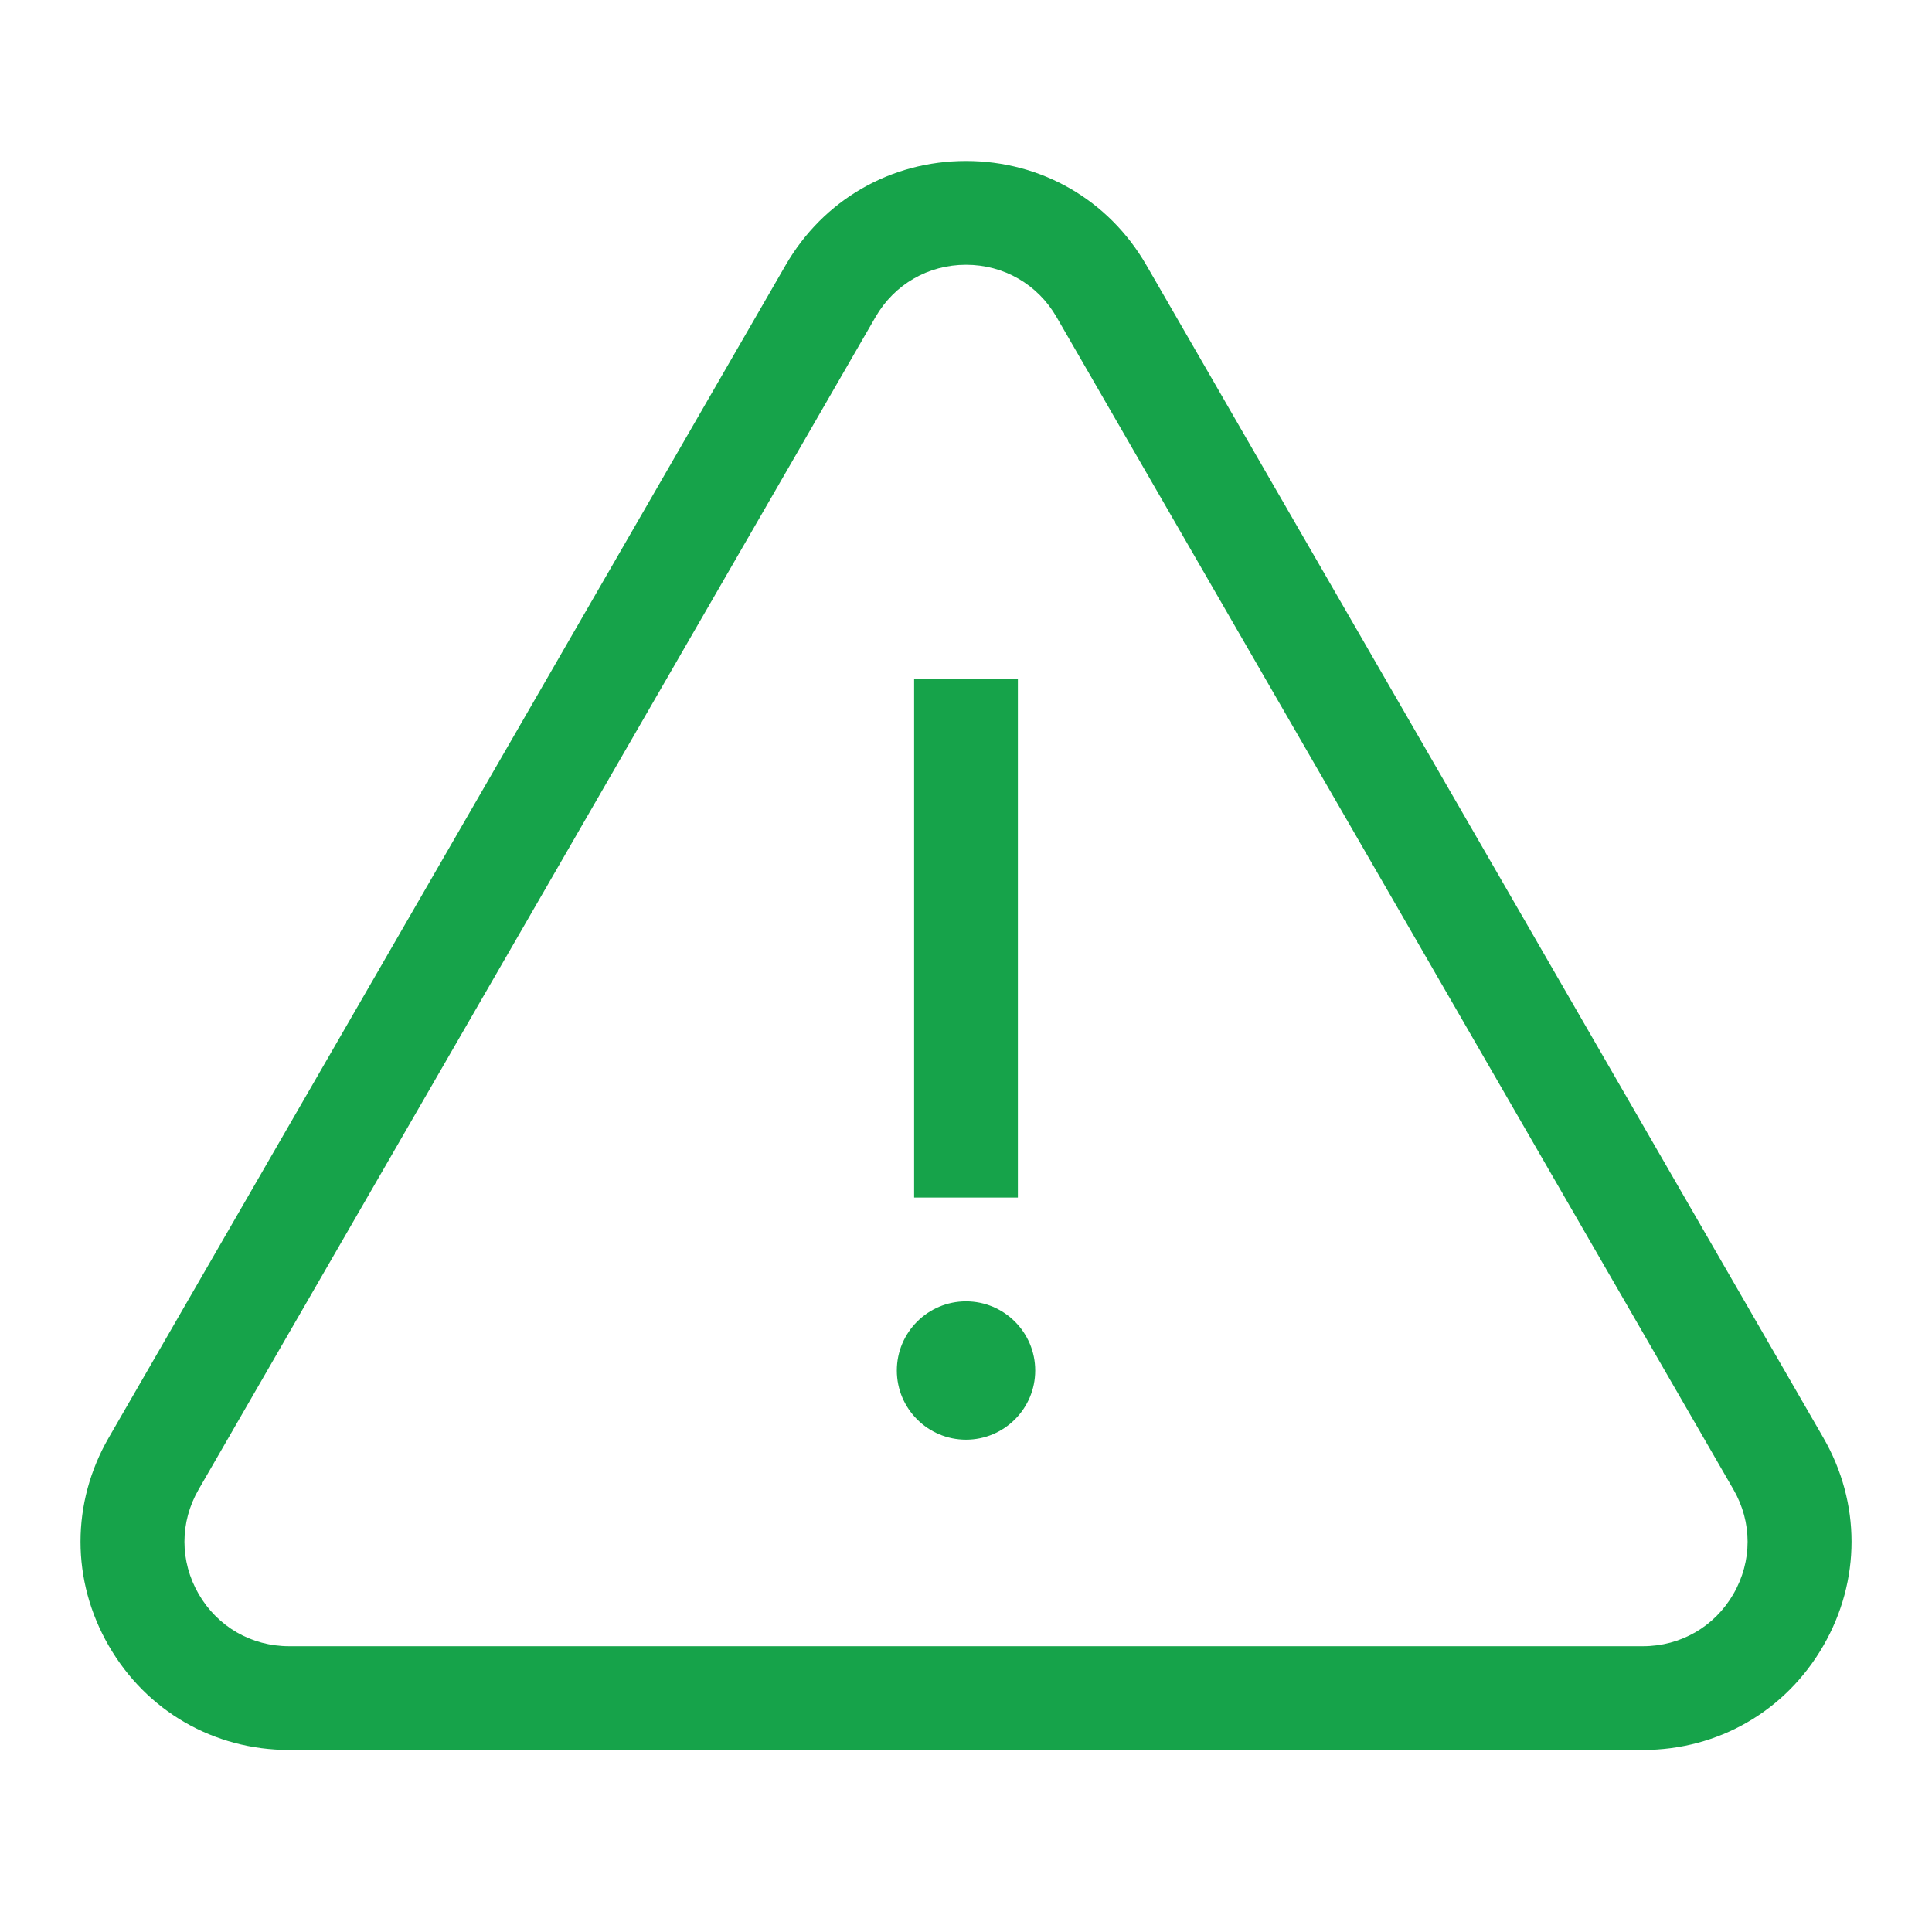 <svg width="40" height="40" viewBox="0 0 40 40" fill="none" xmlns="http://www.w3.org/2000/svg">
<path d="M37.749 29.764L23.734 5.489C22.955 4.139 21.559 3.333 20 3.333C18.442 3.333 17.046 4.139 16.266 5.489L2.252 29.764C1.472 31.113 1.472 32.725 2.252 34.075C3.031 35.425 4.427 36.231 5.985 36.231H34.015C35.574 36.231 36.97 35.425 37.749 34.075C38.529 32.725 38.529 31.113 37.749 29.764ZM35.889 33.001C35.498 33.678 34.797 34.083 34.015 34.083H5.985C5.203 34.083 4.503 33.678 4.112 33.001C3.721 32.324 3.721 31.515 4.112 30.838L18.127 6.563C18.518 5.886 19.218 5.482 20 5.482C20.782 5.482 21.483 5.886 21.874 6.563L35.889 30.838C36.28 31.515 36.28 32.324 35.889 33.001Z" fill="#16A34A"/>
<path d="M21.074 14.054H18.926V24.794H21.074V14.054Z" fill="#16A34A"/>
<path d="M20 26.943C19.211 26.943 18.568 27.585 18.568 28.375C18.568 29.165 19.211 29.807 20 29.807C20.79 29.807 21.433 29.165 21.433 28.375C21.433 27.585 20.79 26.943 20 26.943Z" fill="#16A34A"/>
</svg>

